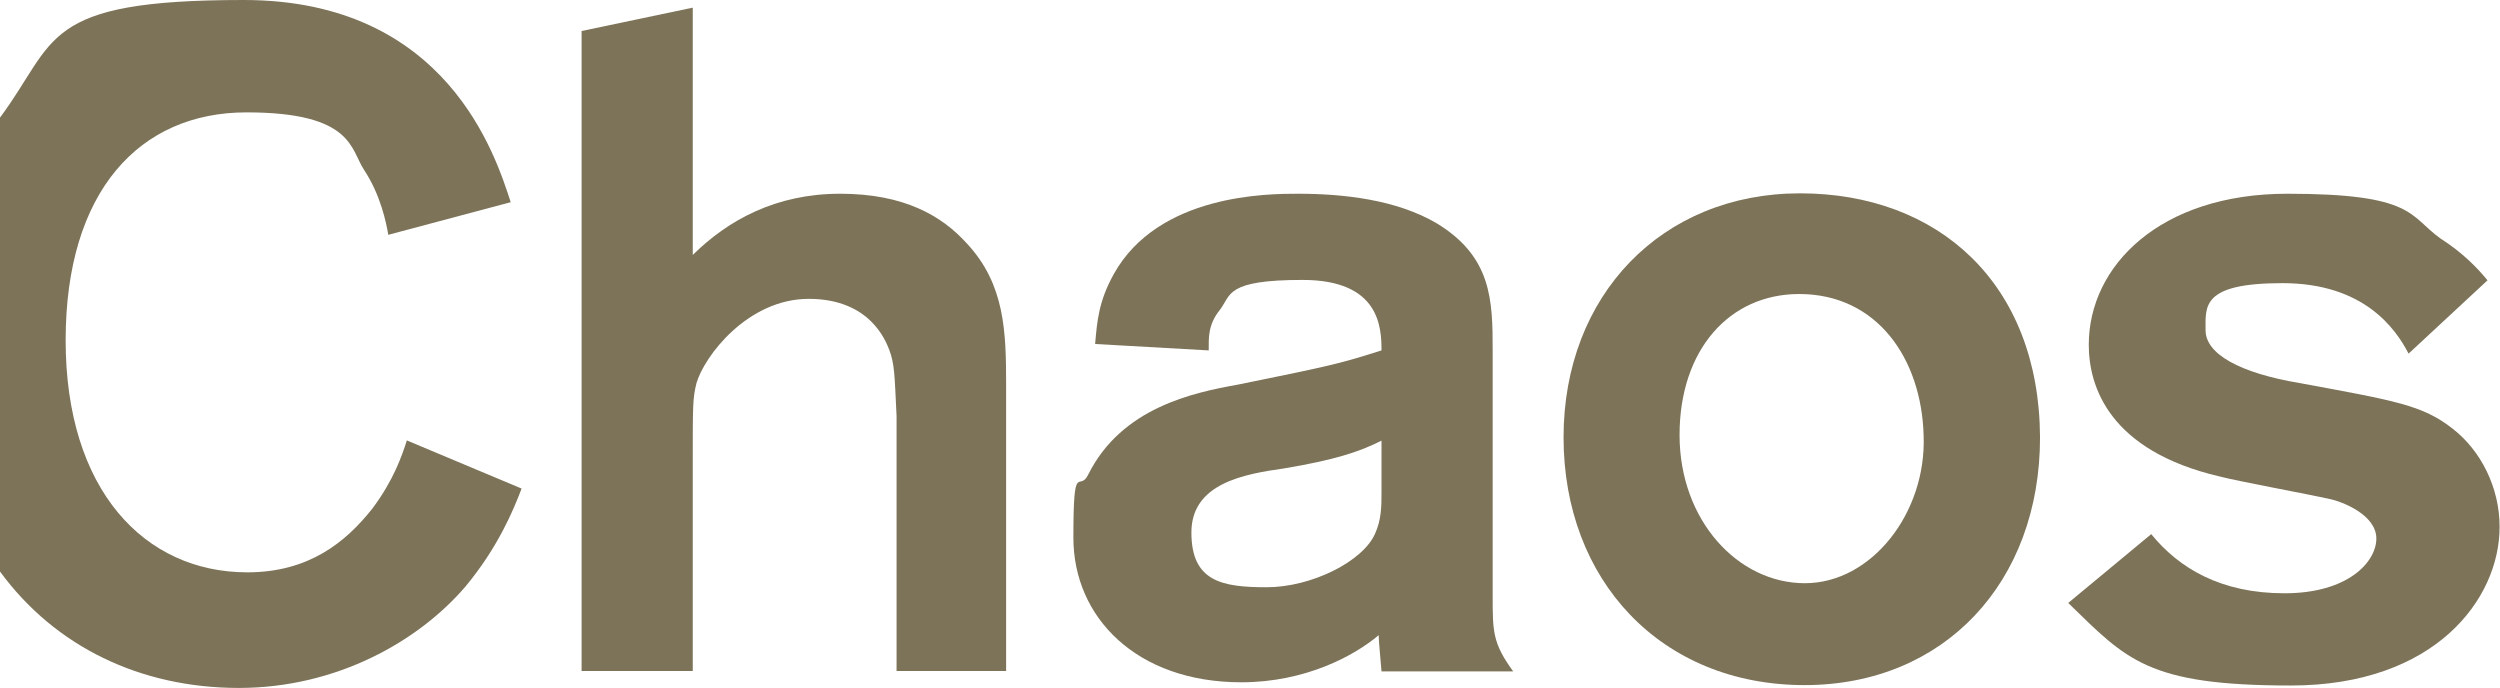 <?xml version="1.0" encoding="UTF-8"?>
<svg xmlns="http://www.w3.org/2000/svg" version="1.1" viewBox="0 0 620.7 170.8">
  <defs>
    <style>
      .cls-1 {
        fill: #7c7358;
      }
    </style>
  </defs>
  <!-- Generator: Adobe Illustrator 28.7.1, SVG Export Plug-In . SVG Version: 1.2.0 Build 142)  -->
  <g>
    <g id="_レイヤー_1" data-name="レイヤー_1">
      <g>
        <path class="cls-1" d="M172,1.8v61.5c8.8-8.7,20.7-15.2,36.6-15.2s25.3,5.5,31.5,12.4c9.4,10.1,9.7,21.9,9.7,35v71.1h-27.2v-63.3c-.5-10.4-.5-12.9-1.8-16.4-.9-2.3-4.8-12.7-20-12.7s-26,14.3-27.9,21c-.9,3.7-.9,5.5-.9,18.4v53h-27.6V7.7l27.6-5.8h0Z"/>
        <path class="cls-1" d="M271.9,85.4c.5-5.8.9-10.6,4.6-17.3,11.1-20,38.5-20,45.8-20,11,0,24.4,1.4,34.5,7.4,13.6,8.3,13.8,19.1,13.8,31.5v61c0,8.8,0,11.7,5.1,18.7h-32.7c-.2-2.8-.7-7.4-.7-9-6,5.1-18.2,11.7-34.1,11.7-26,0-41.7-16.1-41.7-35.9s1.4-11,3.7-15.7c8.3-16.6,26-20.3,37.1-22.3,23.7-4.8,25.6-5.3,35.7-8.5,0-5.8-.5-17.5-19.6-17.5s-17.7,3.7-20.5,7.4c-3,3.7-2.8,6.9-2.8,10.1l-28.3-1.6h0ZM343,109.4c-5.5,2.8-11.7,4.8-24.2,6.9-9.9,1.4-23,3.7-23,15.9s7.6,13.6,18.7,13.6,23.9-6.4,26.9-13.3c1.6-3.5,1.6-6.9,1.6-10.4v-12.7h0Z"/>
        <path class="cls-1" d="M448.1,170.1c-35.9,0-59.9-26.2-59.9-61.5s24.4-60.6,58.7-60.6,59.4,22.3,59.6,60.6c0,35.9-23.7,61.5-58.5,61.5h0ZM446.7,73c-17.3,0-29.7,13.8-29.7,35s14.5,36.8,31.1,36.8,30.2-17.5,29.5-36.6c-.5-19.1-11.5-35.2-30.9-35.2h0Z"/>
        <path class="cls-1" d="M534.1,132.6c6.9,8.5,17.3,14.7,33.1,14.7s22.8-7.8,22.8-13.6-8.3-9.2-12-9.9c-3.9-.9-22.8-4.4-26.9-5.5-27.4-6.4-32.5-22.3-32.5-32.7,0-19.6,17.7-37.5,49.3-37.5s30.2,5.5,38,11.1c5.8,3.7,9.4,7.6,11.7,10.4l-19.6,18.2c-3.2-6.2-11.1-17.5-31.3-17.5s-19.1,5.8-19.1,11.7,8.5,10.6,23.3,13.1c23.9,4.4,30.6,5.5,38,11.3,7.1,5.5,11.7,14.7,11.7,24.4,0,18-16.1,39.4-51.8,39.4s-40.8-6.4-55.3-20.5l20.5-17h0Z"/>
        <path class="cls-1" d="M101,109.4c-1.2,3.7-3.2,9.7-8.5,16.8-6.7,8.5-15.9,15.9-31.1,15.9-25.6,0-45.1-20.5-45.1-57.6S34.7,27.9,61.2,27.9s25.8,9.2,29.2,14.3c4.1,6.2,5.5,13.1,6,16.1l30.4-8.1C123.1,38.9,111.1,0,60.5,0S14.3,10,0,29.2v112.7c13.7,18.7,34.9,28.9,59.3,28.9s44.7-11.7,56.2-25.1c8.1-9.7,12-19.1,14-24.4l-28.6-12h0Z"/>
      </g>
    </g>
  </g>
</svg>